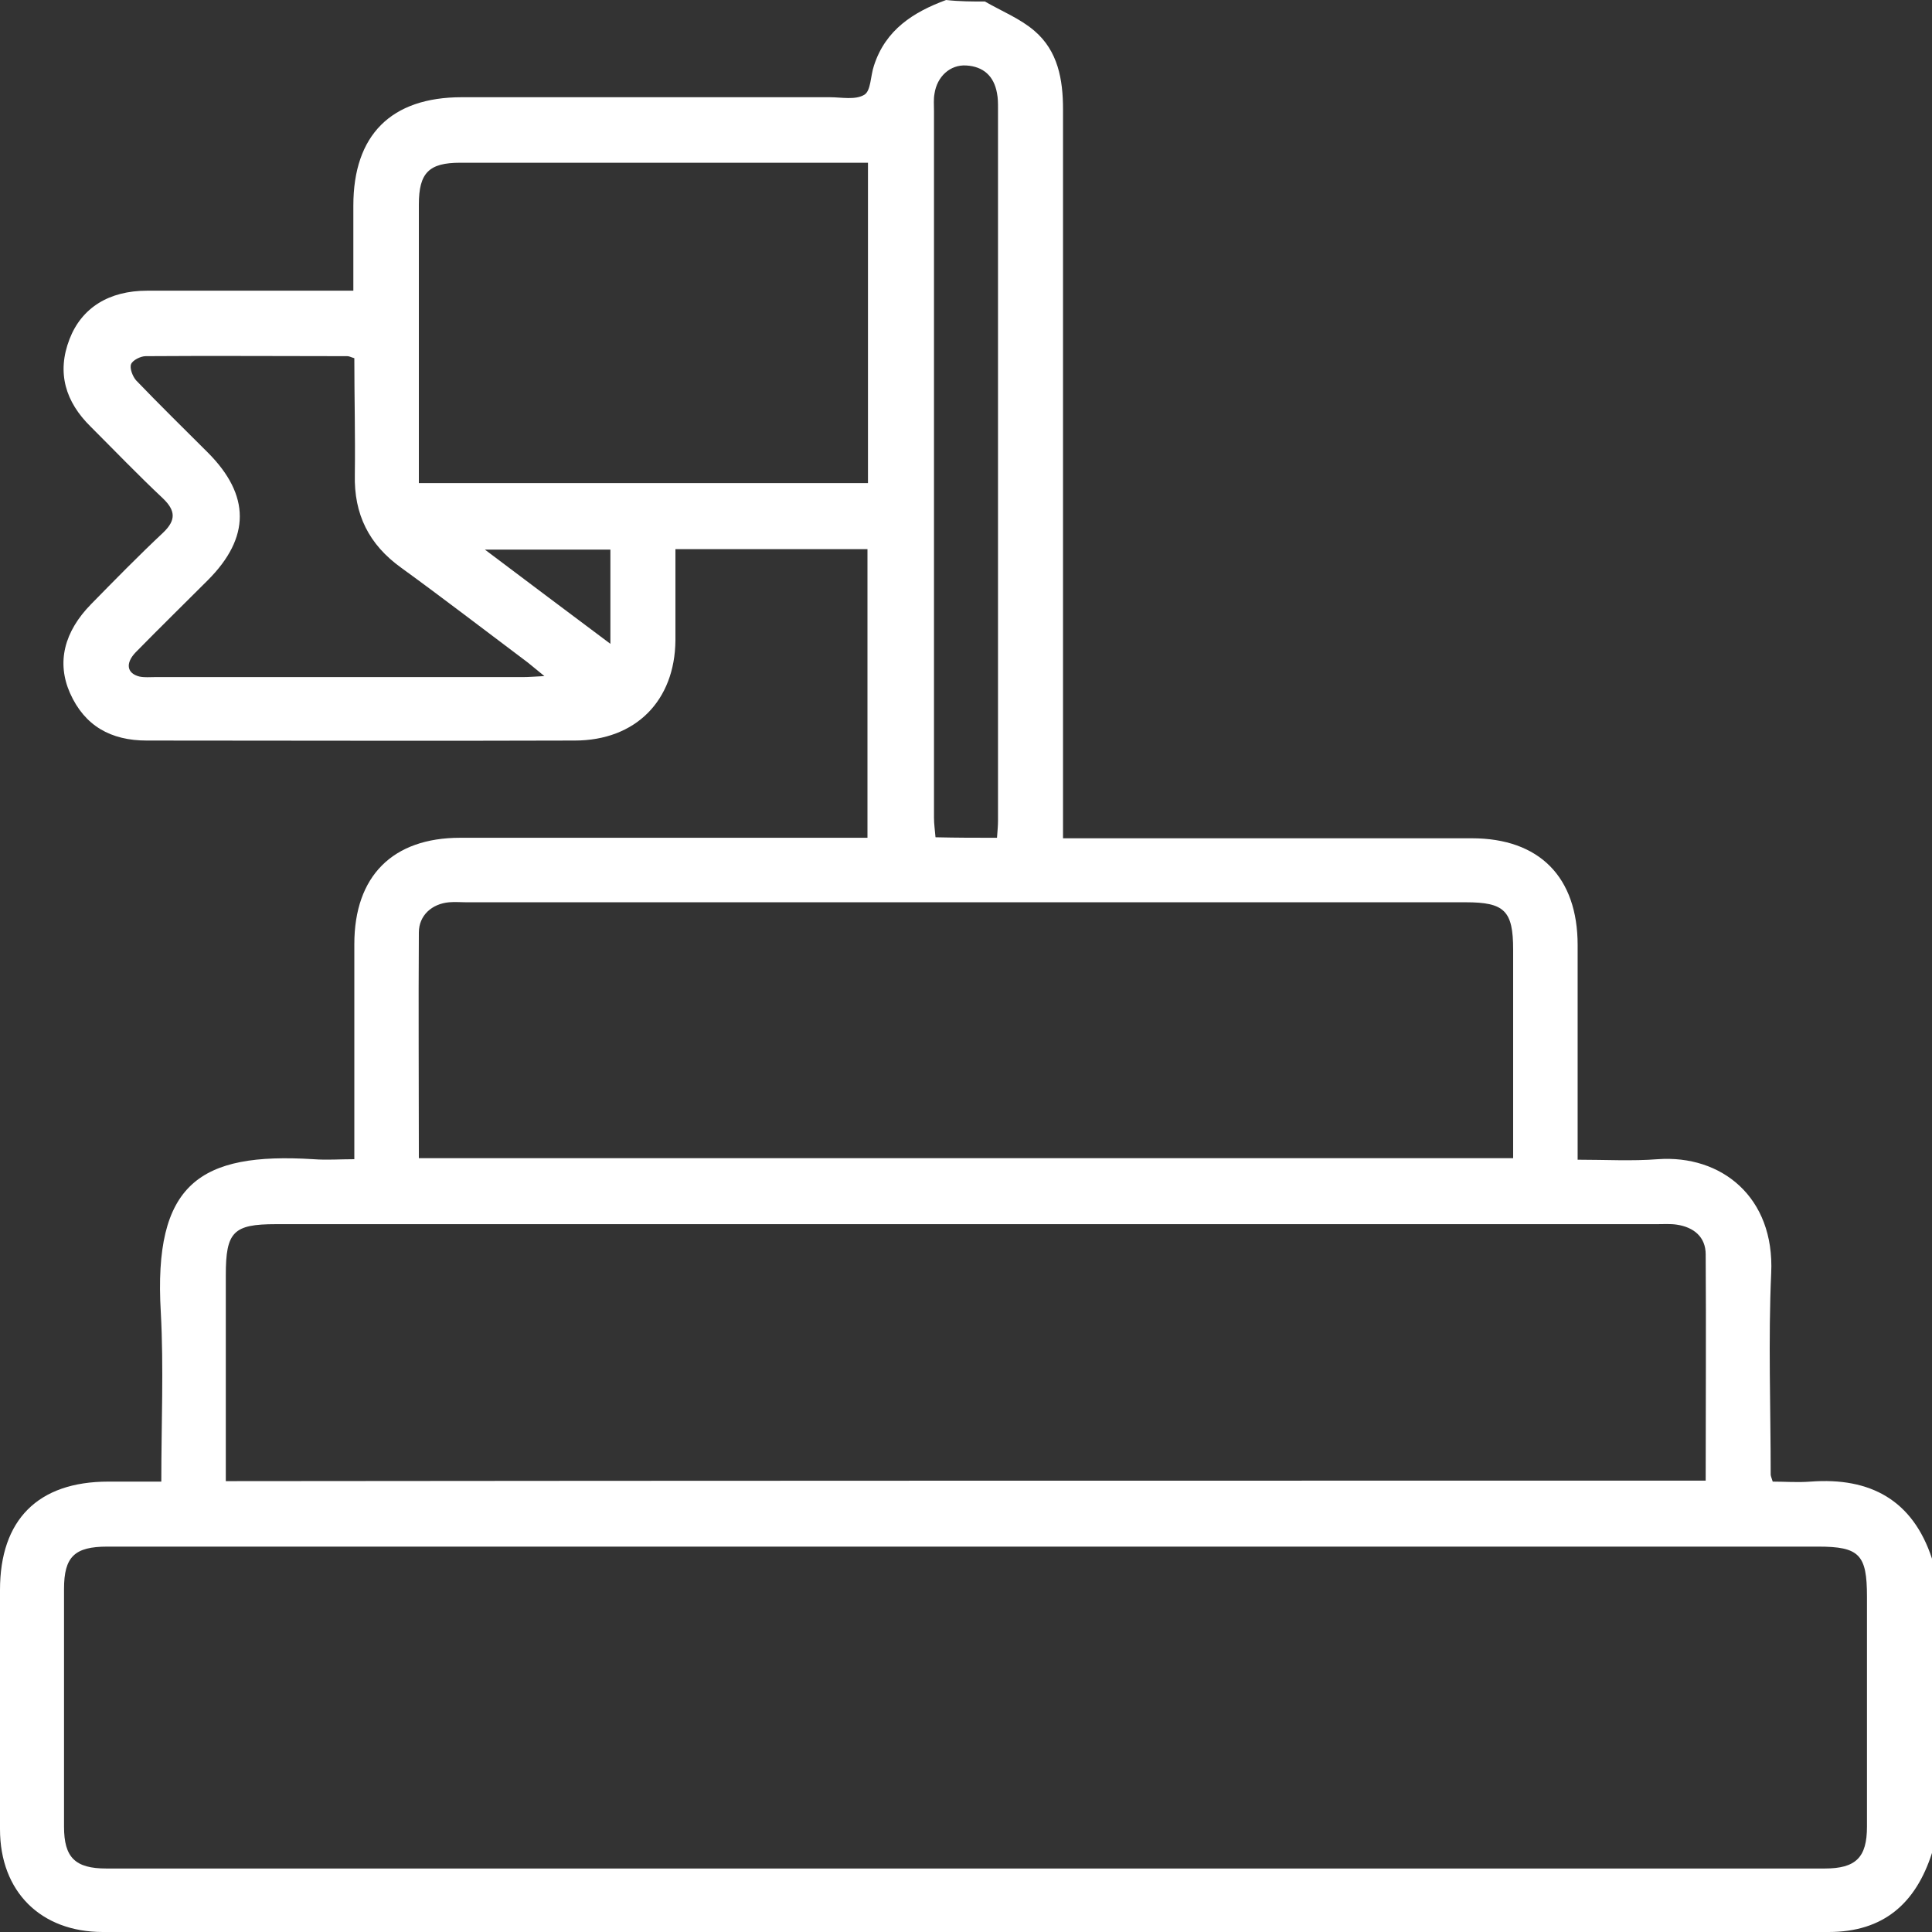 <?xml version="1.0" encoding="UTF-8"?>
<svg xmlns="http://www.w3.org/2000/svg" width="65" height="65" viewBox="0 0 65 65" fill="none">
  <rect x="0" y="0" width="65" height="65" fill="#333333" stroke="none"/>
  <path d="M33.136 0.051C33.696 0.373 34.323 0.627 34.798 1.034C35.595 1.712 35.764 2.678 35.764 3.678C35.764 11.559 35.764 19.441 35.764 27.322C35.764 27.593 35.764 27.864 35.764 28.203C36.087 28.203 36.324 28.203 36.578 28.203C40.886 28.203 45.21 28.203 49.517 28.203C51.79 28.203 53.078 29.509 53.078 31.797C53.078 33.949 53.078 36.102 53.078 38.254C53.078 38.475 53.078 38.712 53.078 39.017C54.011 39.017 54.91 39.068 55.775 39C57.912 38.847 59.709 40.271 59.59 42.831C59.489 45.085 59.573 47.356 59.573 49.61C59.573 49.644 59.59 49.695 59.641 49.847C60.048 49.847 60.472 49.881 60.913 49.847C62.931 49.695 64.356 50.475 65 52.441C65 55.746 65 59.034 65 62.339C64.457 64.034 63.372 65 61.524 65C42.175 65 22.826 65 3.459 65C1.374 65 0 63.644 0 61.542C0 58.864 0 56.169 0 53.492C0 51.136 1.272 49.847 3.646 49.847C4.223 49.847 4.816 49.847 5.427 49.847C5.427 47.881 5.511 46.017 5.41 44.153C5.155 39.814 6.715 38.763 10.548 39C10.989 39.034 11.43 39 11.921 39C11.921 38.695 11.921 38.475 11.921 38.237C11.921 36.085 11.921 33.932 11.921 31.763C11.921 29.475 13.21 28.186 15.483 28.186C19.79 28.186 24.114 28.186 28.422 28.186C28.676 28.186 28.913 28.186 29.185 28.186C29.185 24.898 29.185 21.695 29.185 18.475C27.031 18.475 24.911 18.475 22.724 18.475C22.724 19.525 22.724 20.525 22.724 21.542C22.707 23.576 21.384 24.915 19.332 24.915C14.533 24.932 9.734 24.915 4.935 24.915C3.731 24.915 2.849 24.424 2.357 23.322C1.899 22.288 2.154 21.254 3.069 20.322C3.866 19.509 4.663 18.695 5.494 17.915C5.935 17.491 5.901 17.169 5.477 16.763C4.646 15.983 3.849 15.152 3.052 14.356C2.205 13.525 1.899 12.542 2.34 11.407C2.747 10.356 3.663 9.78 4.952 9.78C6.868 9.78 8.801 9.78 10.717 9.78C11.091 9.78 11.464 9.78 11.888 9.78C11.888 8.78 11.888 7.847 11.888 6.915C11.888 4.542 13.159 3.271 15.534 3.271C19.654 3.271 23.775 3.271 27.913 3.271C28.32 3.271 28.778 3.373 29.083 3.186C29.303 3.051 29.287 2.542 29.405 2.203C29.795 1 30.728 0.407 31.83 0C32.288 0.051 32.712 0.051 33.136 0.051ZM32.492 52.034C22.859 52.034 13.244 52.034 3.612 52.034C2.51 52.034 2.154 52.373 2.154 53.458C2.154 56.119 2.154 58.78 2.154 61.458C2.154 62.492 2.527 62.864 3.578 62.864C22.842 62.864 42.124 62.864 61.388 62.864C62.439 62.864 62.812 62.492 62.812 61.458C62.812 58.881 62.812 56.305 62.812 53.712C62.812 52.305 62.558 52.034 61.167 52.034C51.62 52.034 42.056 52.034 32.492 52.034ZM57.386 49.814C57.386 47.22 57.403 44.712 57.386 42.203C57.386 41.61 56.979 41.288 56.419 41.203C56.199 41.169 55.961 41.186 55.724 41.186C46.177 41.186 36.646 41.186 27.099 41.186C21.164 41.186 15.211 41.186 9.276 41.186C7.852 41.186 7.597 41.441 7.597 42.898C7.597 44.966 7.597 47.034 7.597 49.119C7.597 49.339 7.597 49.576 7.597 49.831C24.216 49.814 40.767 49.814 57.386 49.814ZM14.092 38.966C26.404 38.966 38.63 38.966 50.908 38.966C50.908 36.593 50.908 34.271 50.908 31.949C50.908 30.644 50.62 30.356 49.314 30.356C38.105 30.356 26.895 30.356 15.686 30.356C15.5 30.356 15.296 30.339 15.11 30.356C14.533 30.407 14.092 30.797 14.092 31.373C14.075 33.898 14.092 36.424 14.092 38.966ZM14.092 16.254C19.18 16.254 24.182 16.254 29.202 16.254C29.202 12.661 29.202 9.102 29.202 5.475C28.93 5.475 28.71 5.475 28.489 5.475C25.98 5.475 23.453 5.475 20.943 5.475C19.129 5.475 17.314 5.475 15.483 5.475C14.431 5.475 14.092 5.814 14.092 6.881C14.092 7.983 14.092 9.085 14.092 10.186C14.092 12.186 14.092 14.203 14.092 16.254ZM11.921 12.051C11.803 12.017 11.752 11.983 11.684 11.983C9.429 11.983 7.156 11.966 4.901 11.983C4.731 11.983 4.46 12.119 4.409 12.254C4.358 12.39 4.46 12.661 4.579 12.797C5.376 13.627 6.19 14.424 6.987 15.22C8.428 16.661 8.428 18.085 6.987 19.525C6.173 20.339 5.359 21.136 4.562 21.949C4.206 22.322 4.273 22.661 4.697 22.763C4.867 22.797 5.037 22.78 5.206 22.78C9.327 22.78 13.448 22.78 17.585 22.78C17.789 22.78 17.992 22.763 18.315 22.746C18.06 22.542 17.908 22.407 17.755 22.288C16.331 21.22 14.923 20.136 13.499 19.102C12.413 18.322 11.905 17.305 11.938 15.966C11.955 14.644 11.921 13.339 11.921 12.051ZM33.543 28.186C33.56 27.949 33.577 27.78 33.577 27.61C33.577 19.627 33.577 11.627 33.577 3.644C33.577 3.475 33.577 3.305 33.543 3.136C33.441 2.559 33.085 2.237 32.508 2.203C31.966 2.169 31.525 2.576 31.44 3.153C31.406 3.339 31.423 3.525 31.423 3.729C31.423 11.661 31.423 19.576 31.423 27.509C31.423 27.729 31.457 27.949 31.474 28.169C32.186 28.186 32.831 28.186 33.543 28.186ZM20.536 21.661C20.536 20.525 20.536 19.509 20.536 18.491C19.146 18.491 17.806 18.491 16.314 18.491C17.772 19.593 19.112 20.593 20.536 21.661Z" fill="white"></path>
</svg>
